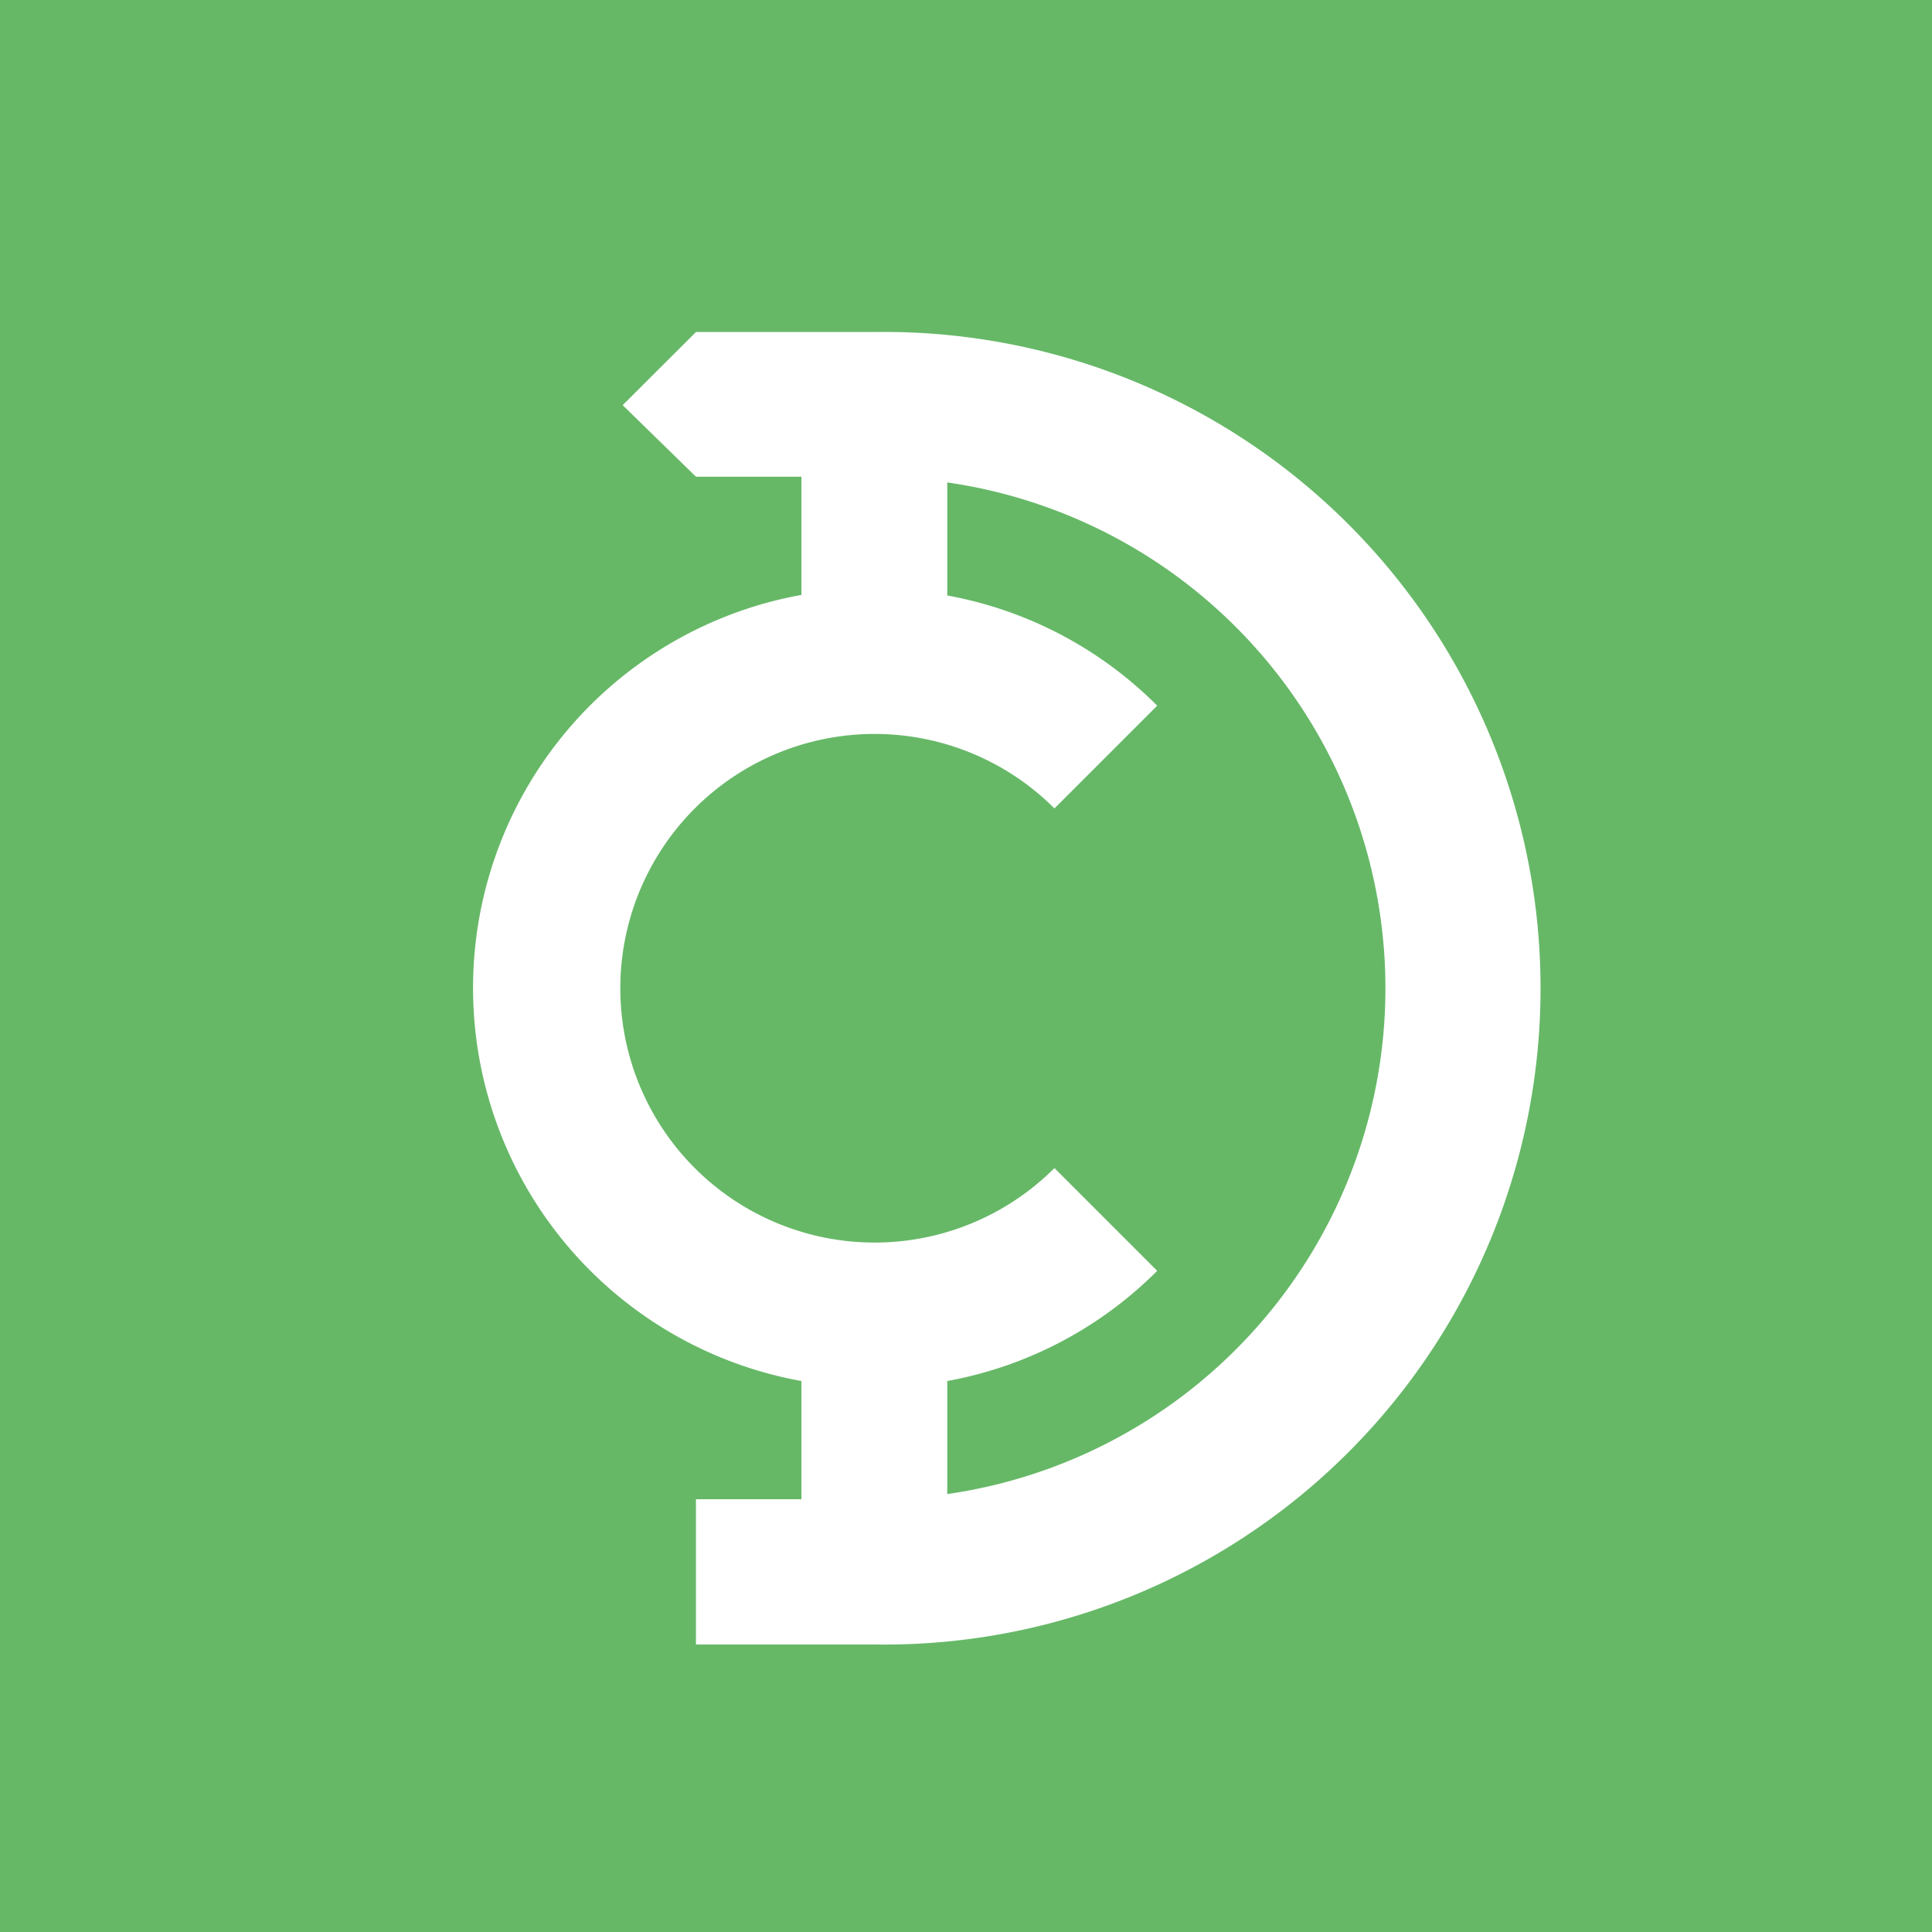 <?xml version="1.0" encoding="UTF-8" standalone="no"?>
<svg
   xmlns:dc="http://purl.org/dc/elements/1.1/"
   xmlns:cc="http://creativecommons.org/ns#"
   xmlns:rdf="http://www.w3.org/1999/02/22-rdf-syntax-ns#"
   xmlns:svg="http://www.w3.org/2000/svg"
   xmlns="http://www.w3.org/2000/svg"
   xmlns:sodipodi="http://sodipodi.sourceforge.net/DTD/sodipodi-0.dtd"
   xmlns:inkscape="http://www.inkscape.org/namespaces/inkscape"
   viewBox="0 0 135 135"
   version="1.1"
   id="svg14"
   sodipodi:docname="icon.svg"
   inkscape:version="0.92.2 (5c3e80d, 2017-08-06)">
  <sodipodi:namedview
     pagecolor="#ffffff"
     bordercolor="#666666"
     borderopacity="1"
     objecttolerance="10"
     gridtolerance="10"
     guidetolerance="10"
     inkscape:pageopacity="0"
     inkscape:pageshadow="2"
     inkscape:window-width="640"
     inkscape:window-height="480"
     id="namedview16"
     showgrid="false"
     inkscape:zoom="1.7481481"
     inkscape:cx="67.5"
     inkscape:cy="67.5"
     inkscape:window-x="0"
     inkscape:window-y="0"
     inkscape:window-maximized="0"
     inkscape:current-layer="svg14" />
  <defs
     id="defs4">
    <style
       id="style2">.cls-1{fill:#66b867;}.cls-2{fill:#fff;}</style>
  </defs>
  <title
     id="title6">Asset 4</title>
  <g
     id="Layer_2"
     data-name="Layer 2">
    <g
       id="Layer_1-2"
       data-name="Layer 1">
      <rect
         class="cls-1"
         width="135"
         height="135"
         id="rect8" />
      <path
         class="cls-2"
         d="M61.11,23.2H48.63l-5.12,5.11,5.12,5H56v8.26A27.91,27.91,0,0,0,56,96.5v8.26H48.63v10.15H61.11a45.86,45.86,0,1,0,0-91.71Zm5.08,81.2V96.5a27.71,27.71,0,0,0,14.67-7.7l-7.18-7.18a17.77,17.77,0,1,1,0-25.13l7.18-7.18a27.71,27.71,0,0,0-14.67-7.7v-7.9a35.71,35.71,0,0,1,0,70.69Z"
         id="path10" />
    </g>
  </g>
</svg>
